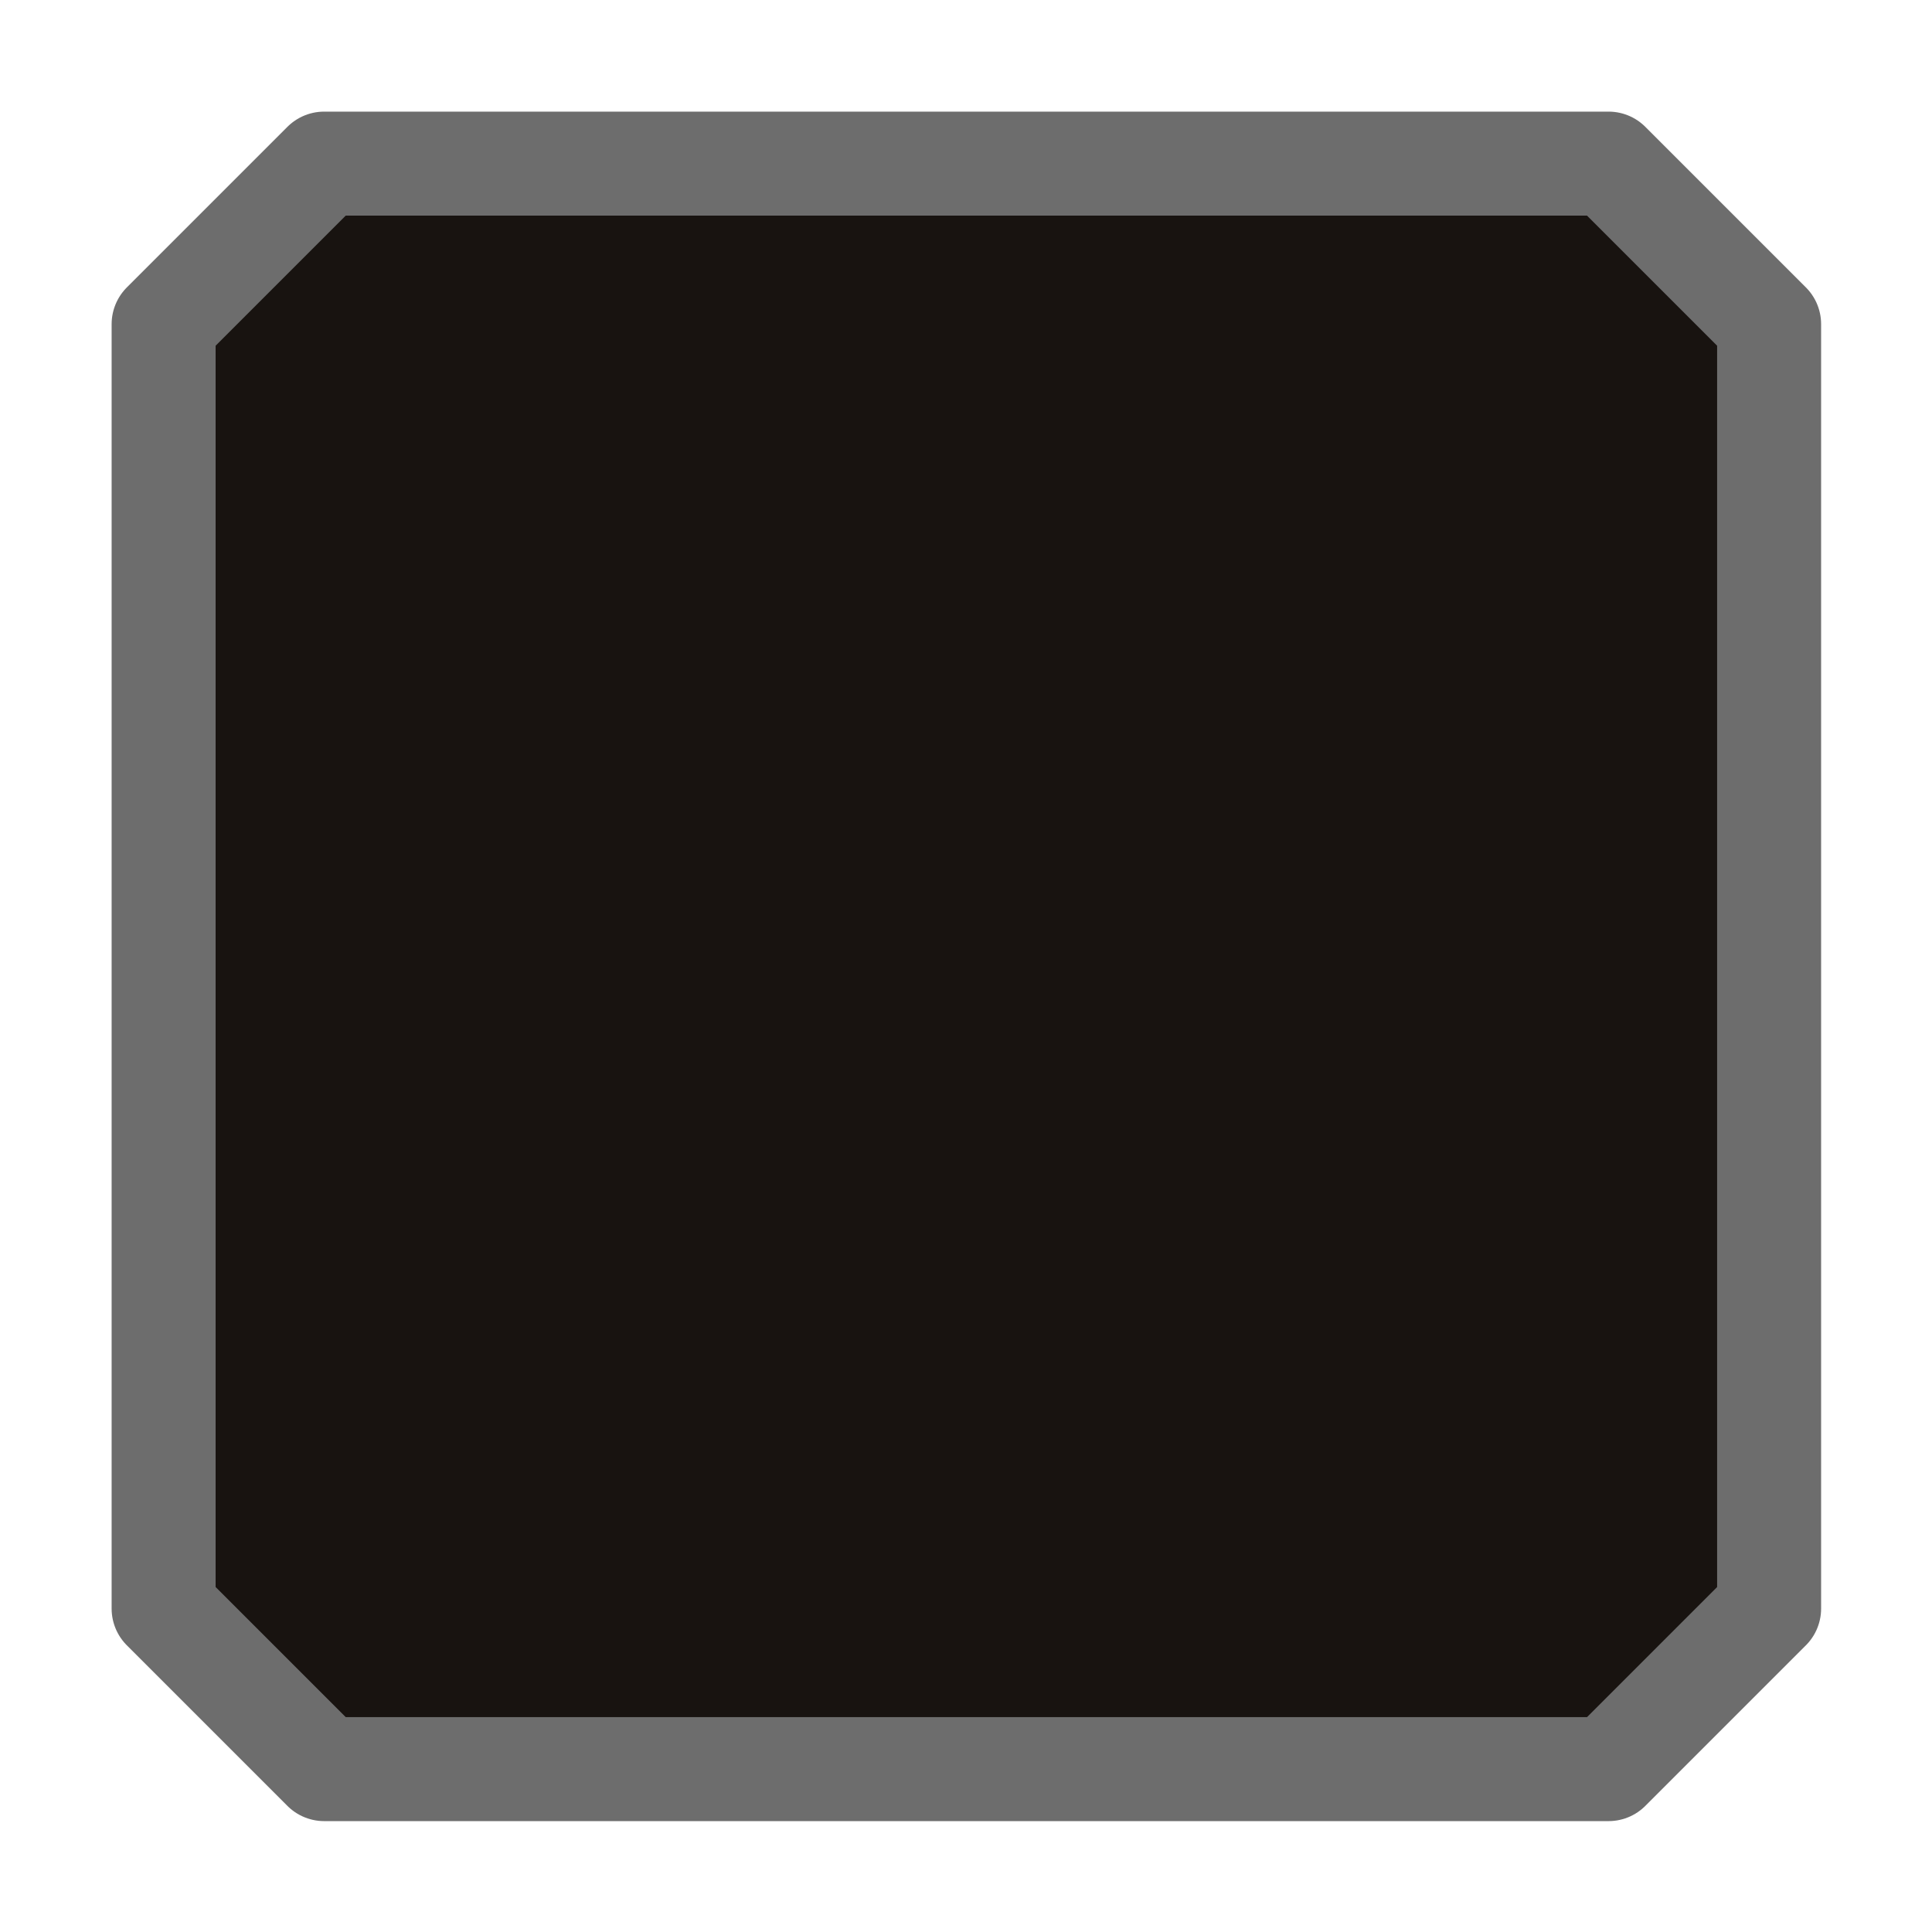 <?xml version="1.0" encoding="UTF-8" standalone="no"?>
<!DOCTYPE svg PUBLIC "-//W3C//DTD SVG 1.1//EN" "http://www.w3.org/Graphics/SVG/1.1/DTD/svg11.dtd">
<svg width="100%" height="100%" viewBox="0 0 90 90" version="1.1" xmlns="http://www.w3.org/2000/svg" xmlns:xlink="http://www.w3.org/1999/xlink" xml:space="preserve" xmlns:serif="http://www.serif.com/" style="fill-rule:evenodd;clip-rule:evenodd;stroke-linecap:round;stroke-linejoin:round;stroke-miterlimit:1.5;">
    <g transform="matrix(0.831,0,0,0.831,7.622,7.622)">
        <path d="M90,9L90,81L81,90L9,90L0,81L0,9L9,0L81,0L90,9Z" style="fill:rgb(24,19,16);stroke:rgb(109,109,109);stroke-width:5.83px;"/>
    </g>
</svg>
